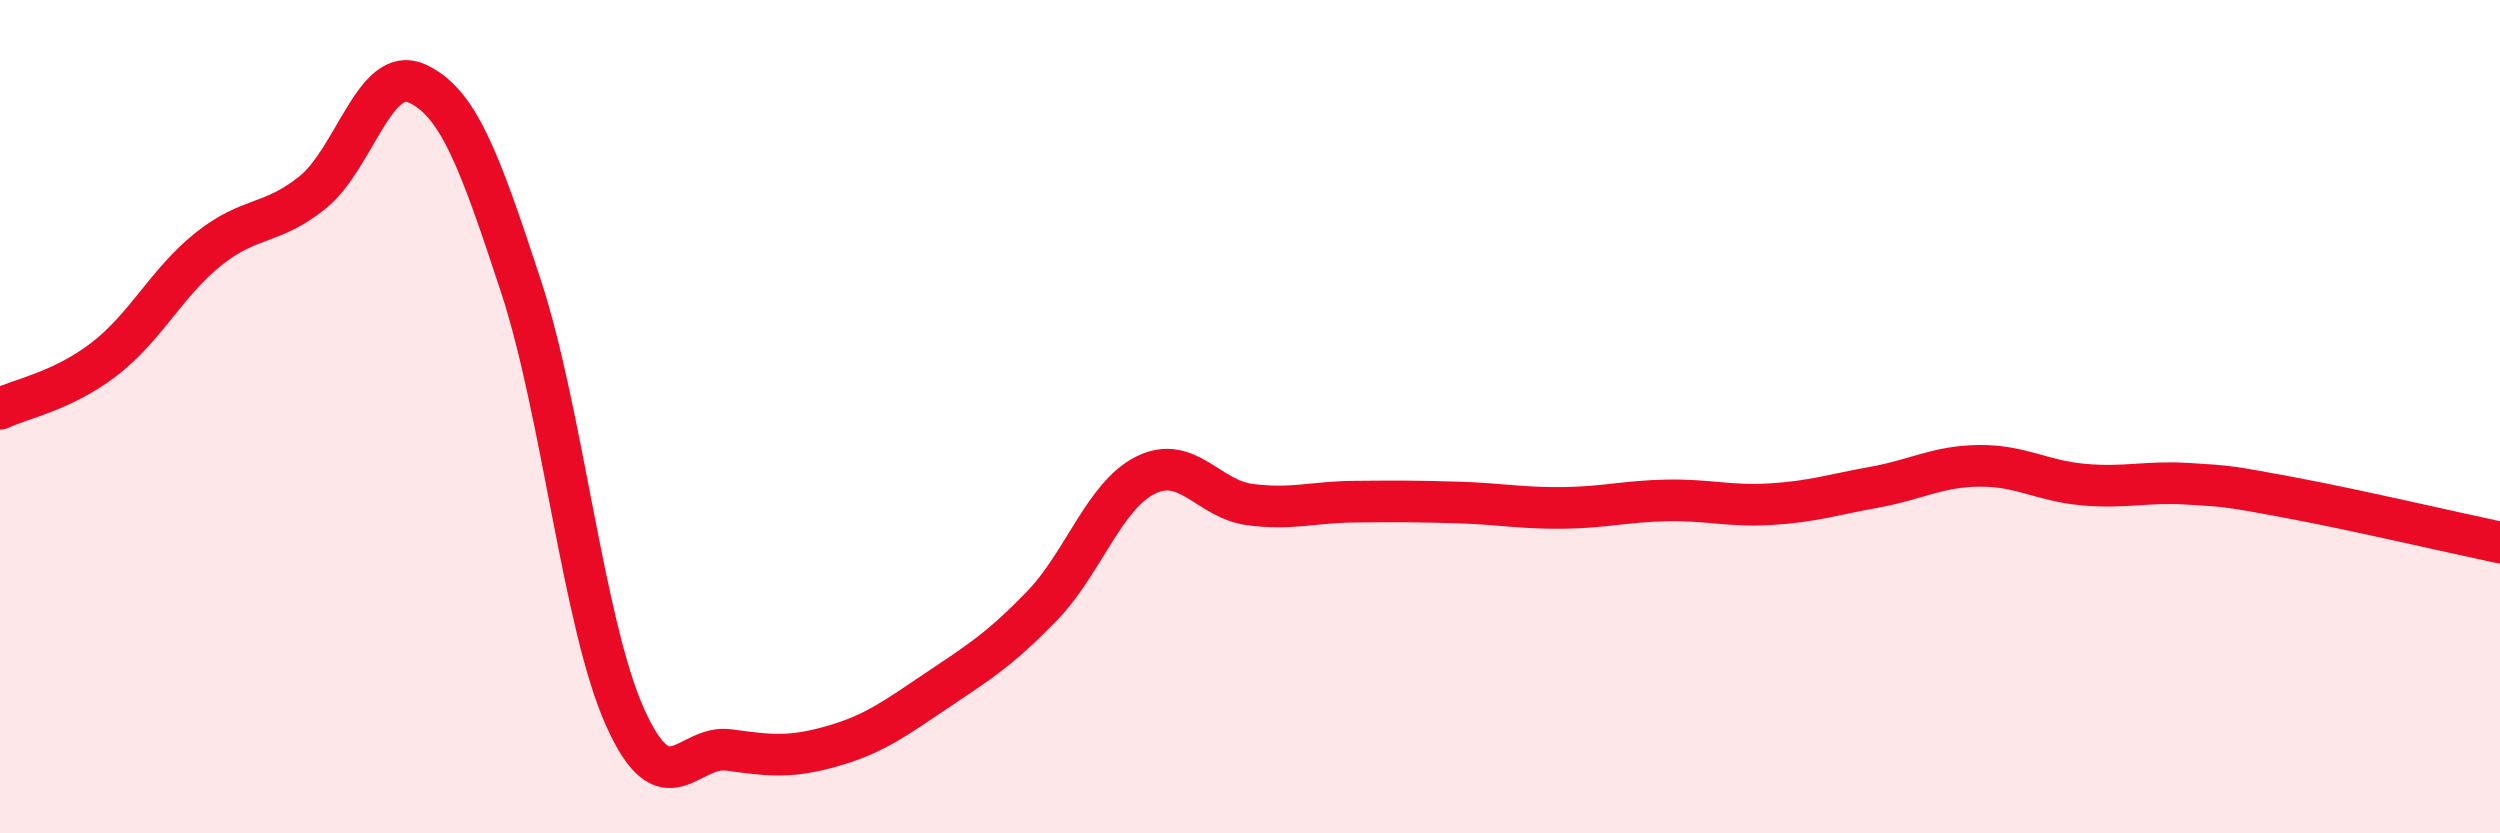 
    <svg width="60" height="20" viewBox="0 0 60 20" xmlns="http://www.w3.org/2000/svg">
      <path
        d="M 0,9.81 C 0.5,9.57 1.5,9.39 2.5,8.62 C 3.5,7.85 4,6.78 5,5.98 C 6,5.18 6.5,5.42 7.5,4.62 C 8.5,3.82 9,1.55 10,2 C 11,2.45 11.5,3.82 12.5,6.86 C 13.5,9.9 14,14.98 15,17.21 C 16,19.44 16.5,17.86 17.5,18 C 18.5,18.14 19,18.19 20,17.9 C 21,17.61 21.5,17.23 22.5,16.56 C 23.5,15.89 24,15.58 25,14.55 C 26,13.52 26.5,11.89 27.5,11.4 C 28.5,10.91 29,11.98 30,12.11 C 31,12.24 31.5,12.05 32.5,12.04 C 33.5,12.03 34,12.03 35,12.06 C 36,12.09 36.5,12.2 37.5,12.19 C 38.5,12.18 39,12.03 40,12.01 C 41,11.99 41.5,12.16 42.5,12.1 C 43.5,12.04 44,11.87 45,11.69 C 46,11.51 46.5,11.19 47.5,11.18 C 48.5,11.17 49,11.54 50,11.63 C 51,11.72 51.5,11.55 52.5,11.61 C 53.5,11.67 53.5,11.67 55,11.95 C 56.5,12.23 59,12.81 60,13.02L60 20L0 20Z"
        fill="#EB0A25"
        opacity="0.1"
        stroke-linecap="round"
        stroke-linejoin="round"
      />
      <path
        d="M 0,9.81 C 0.5,9.57 1.5,9.39 2.5,8.62 C 3.5,7.85 4,6.78 5,5.98 C 6,5.18 6.5,5.42 7.5,4.62 C 8.5,3.82 9,1.55 10,2 C 11,2.45 11.5,3.82 12.5,6.86 C 13.5,9.9 14,14.98 15,17.21 C 16,19.44 16.5,17.86 17.5,18 C 18.5,18.14 19,18.19 20,17.9 C 21,17.61 21.5,17.23 22.5,16.56 C 23.5,15.89 24,15.58 25,14.55 C 26,13.52 26.5,11.89 27.5,11.4 C 28.5,10.91 29,11.98 30,12.11 C 31,12.24 31.5,12.05 32.5,12.04 C 33.5,12.03 34,12.03 35,12.06 C 36,12.09 36.5,12.2 37.5,12.19 C 38.5,12.18 39,12.03 40,12.01 C 41,11.99 41.5,12.16 42.5,12.1 C 43.5,12.04 44,11.87 45,11.69 C 46,11.51 46.5,11.19 47.5,11.18 C 48.5,11.17 49,11.54 50,11.63 C 51,11.72 51.5,11.55 52.5,11.61 C 53.5,11.67 53.5,11.67 55,11.95 C 56.5,12.23 59,12.81 60,13.02"
        stroke="#EB0A25"
        stroke-width="1"
        fill="none"
        stroke-linecap="round"
        stroke-linejoin="round"
      />
    </svg>
  